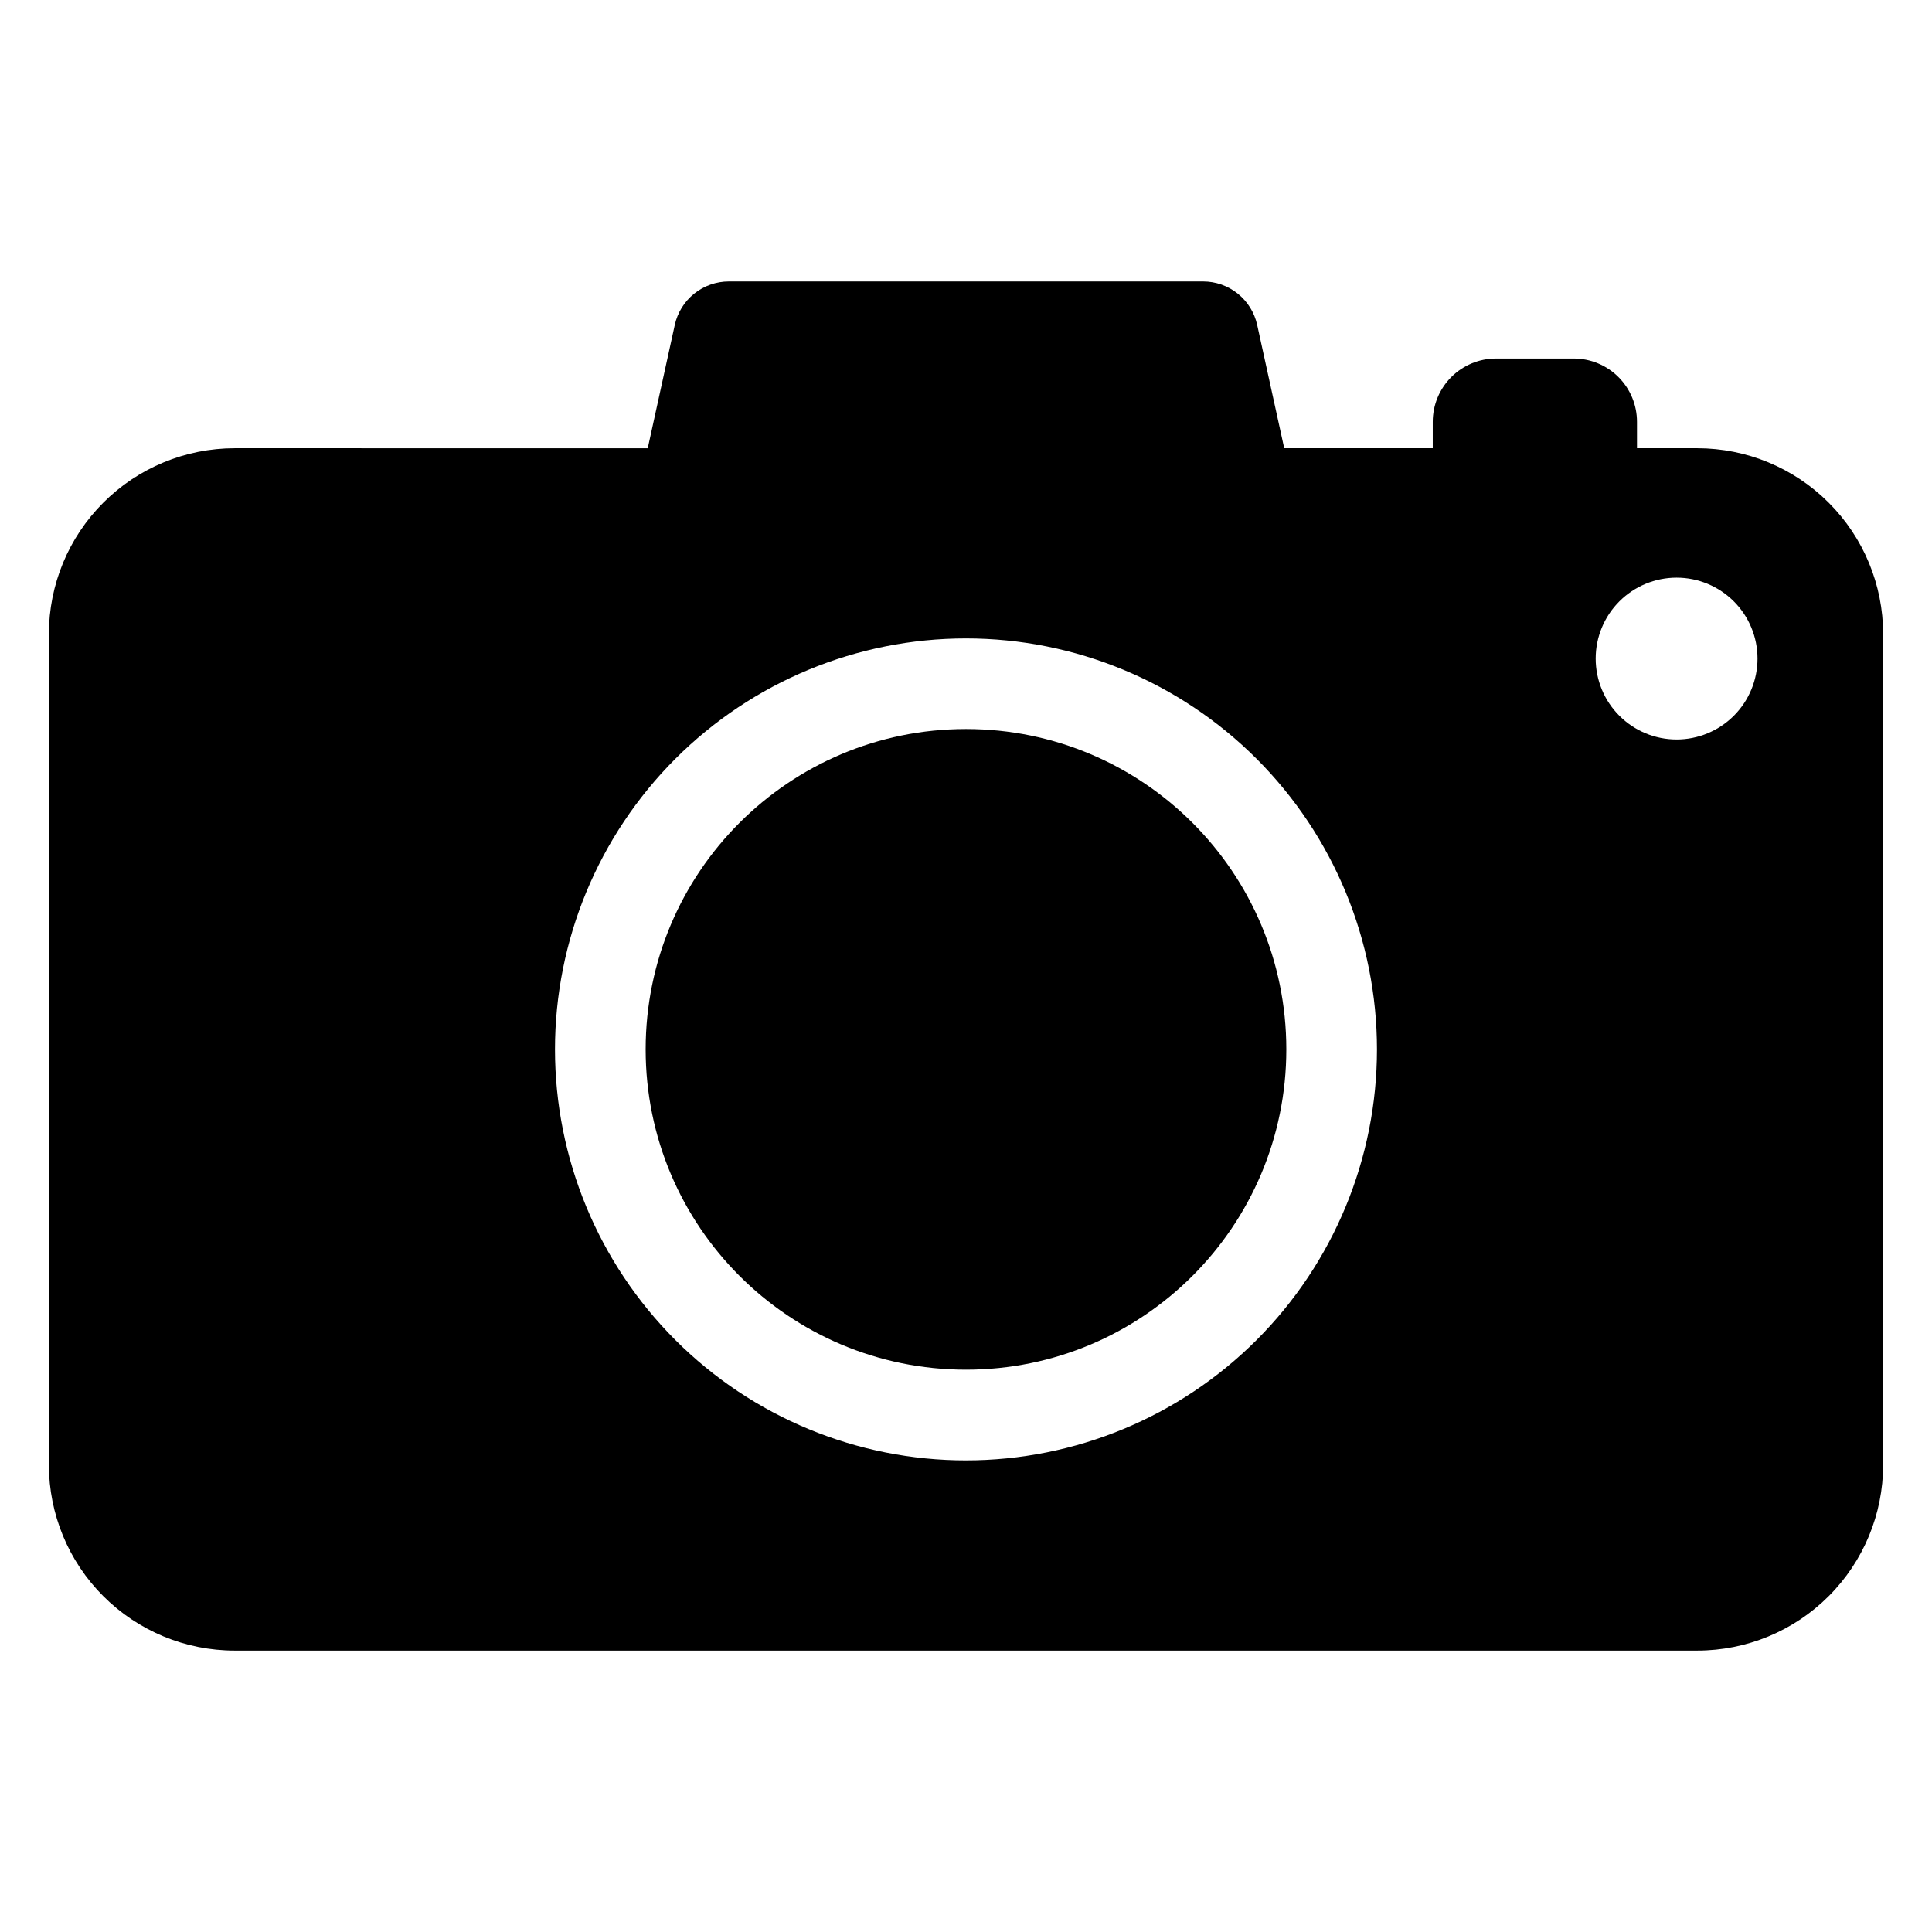 <?xml version="1.0" encoding="UTF-8"?>
<!-- Uploaded to: ICON Repo, www.iconrepo.com, Generator: ICON Repo Mixer Tools -->
<svg fill="#000000" width="800px" height="800px" version="1.1" viewBox="144 144 512 512" xmlns="http://www.w3.org/2000/svg">
 <g>
  <path d="m593.8 262.79h-15.98v-7.004c0-4.449-1.766-8.715-4.914-11.863-3.144-3.144-7.414-4.914-11.863-4.914h-20.566c-4.453 0-8.719 1.77-11.867 4.914-3.144 3.148-4.914 7.414-4.914 11.863v7.004h-39.363l-7.16-32.656v0.004c-0.711-3.273-2.523-6.203-5.133-8.305-2.609-2.102-5.859-3.246-9.207-3.246h-125.66c-3.352 0-6.602 1.145-9.215 3.242-2.609 2.102-4.426 5.031-5.141 8.309l-7.16 32.656-109.47-0.004c-13.059 0.004-25.582 5.191-34.816 14.426-9.234 9.238-14.418 21.762-14.418 34.82v220.14c0 13.062 5.184 25.586 14.418 34.82 9.234 9.234 21.758 14.426 34.816 14.426h387.62c13.062 0 25.586-5.188 34.82-14.422 9.238-9.238 14.426-21.762 14.426-34.824v-220.14c0-13.059-5.188-25.586-14.426-34.82-9.234-9.234-21.758-14.422-34.82-14.426zm-193.8 268.23c-28.887 0.004-56.59-11.473-77.02-31.895-20.426-20.426-31.902-48.129-31.902-77.016-0.004-28.887 11.473-56.59 31.895-77.016 20.426-20.426 48.129-31.902 77.016-31.906 28.887 0 56.59 11.473 77.016 31.898 20.426 20.422 31.902 48.125 31.906 77.012 0 28.887-11.477 56.59-31.898 77.016-20.426 20.426-48.129 31.902-77.012 31.906zm188.32-191.05c-5.688 0-11.145-2.258-15.164-6.281-4.023-4.019-6.281-9.477-6.281-15.164s2.258-11.141 6.281-15.164c4.019-4.019 9.477-6.277 15.164-6.277s11.141 2.258 15.16 6.277c4.023 4.023 6.281 9.477 6.281 15.164s-2.258 11.141-6.281 15.164c-4.019 4.019-9.473 6.281-15.16 6.281z"/>
  <path d="m484.89 422.09c0 46.887-38.008 84.891-84.891 84.891-46.887 0-84.895-38.004-84.895-84.891 0-46.883 38.008-84.891 84.895-84.891 46.883 0 84.891 38.008 84.891 84.891"/>
 </g>
</svg>